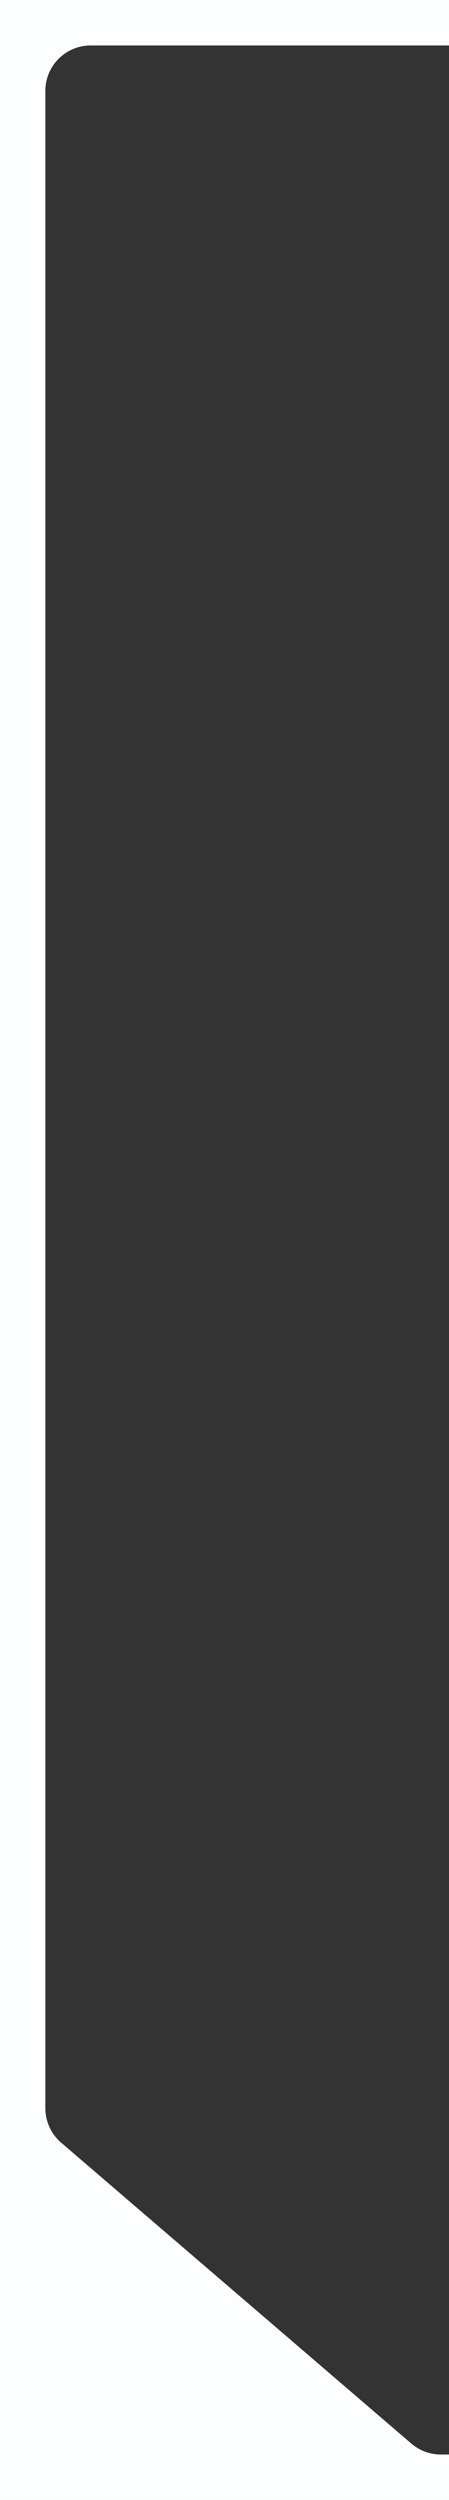 <?xml version="1.0" encoding="UTF-8"?> <svg xmlns="http://www.w3.org/2000/svg" width="99" height="550" viewBox="0 0 99 550" fill="none"><rect x="0" y="0" width="99" height="550" fill="#333333" stroke="none"/><path fill-rule="evenodd" clip-rule="evenodd" d="M99 0H0V550H99V540H97.2C94.813 540 92.504 539.146 90.691 537.591L13.491 471.396C11.275 469.496 10 466.723 10 463.804V20C10 14.477 14.477 10 20 10H99V0Z" fill="#FDFEFE"></path></svg> 